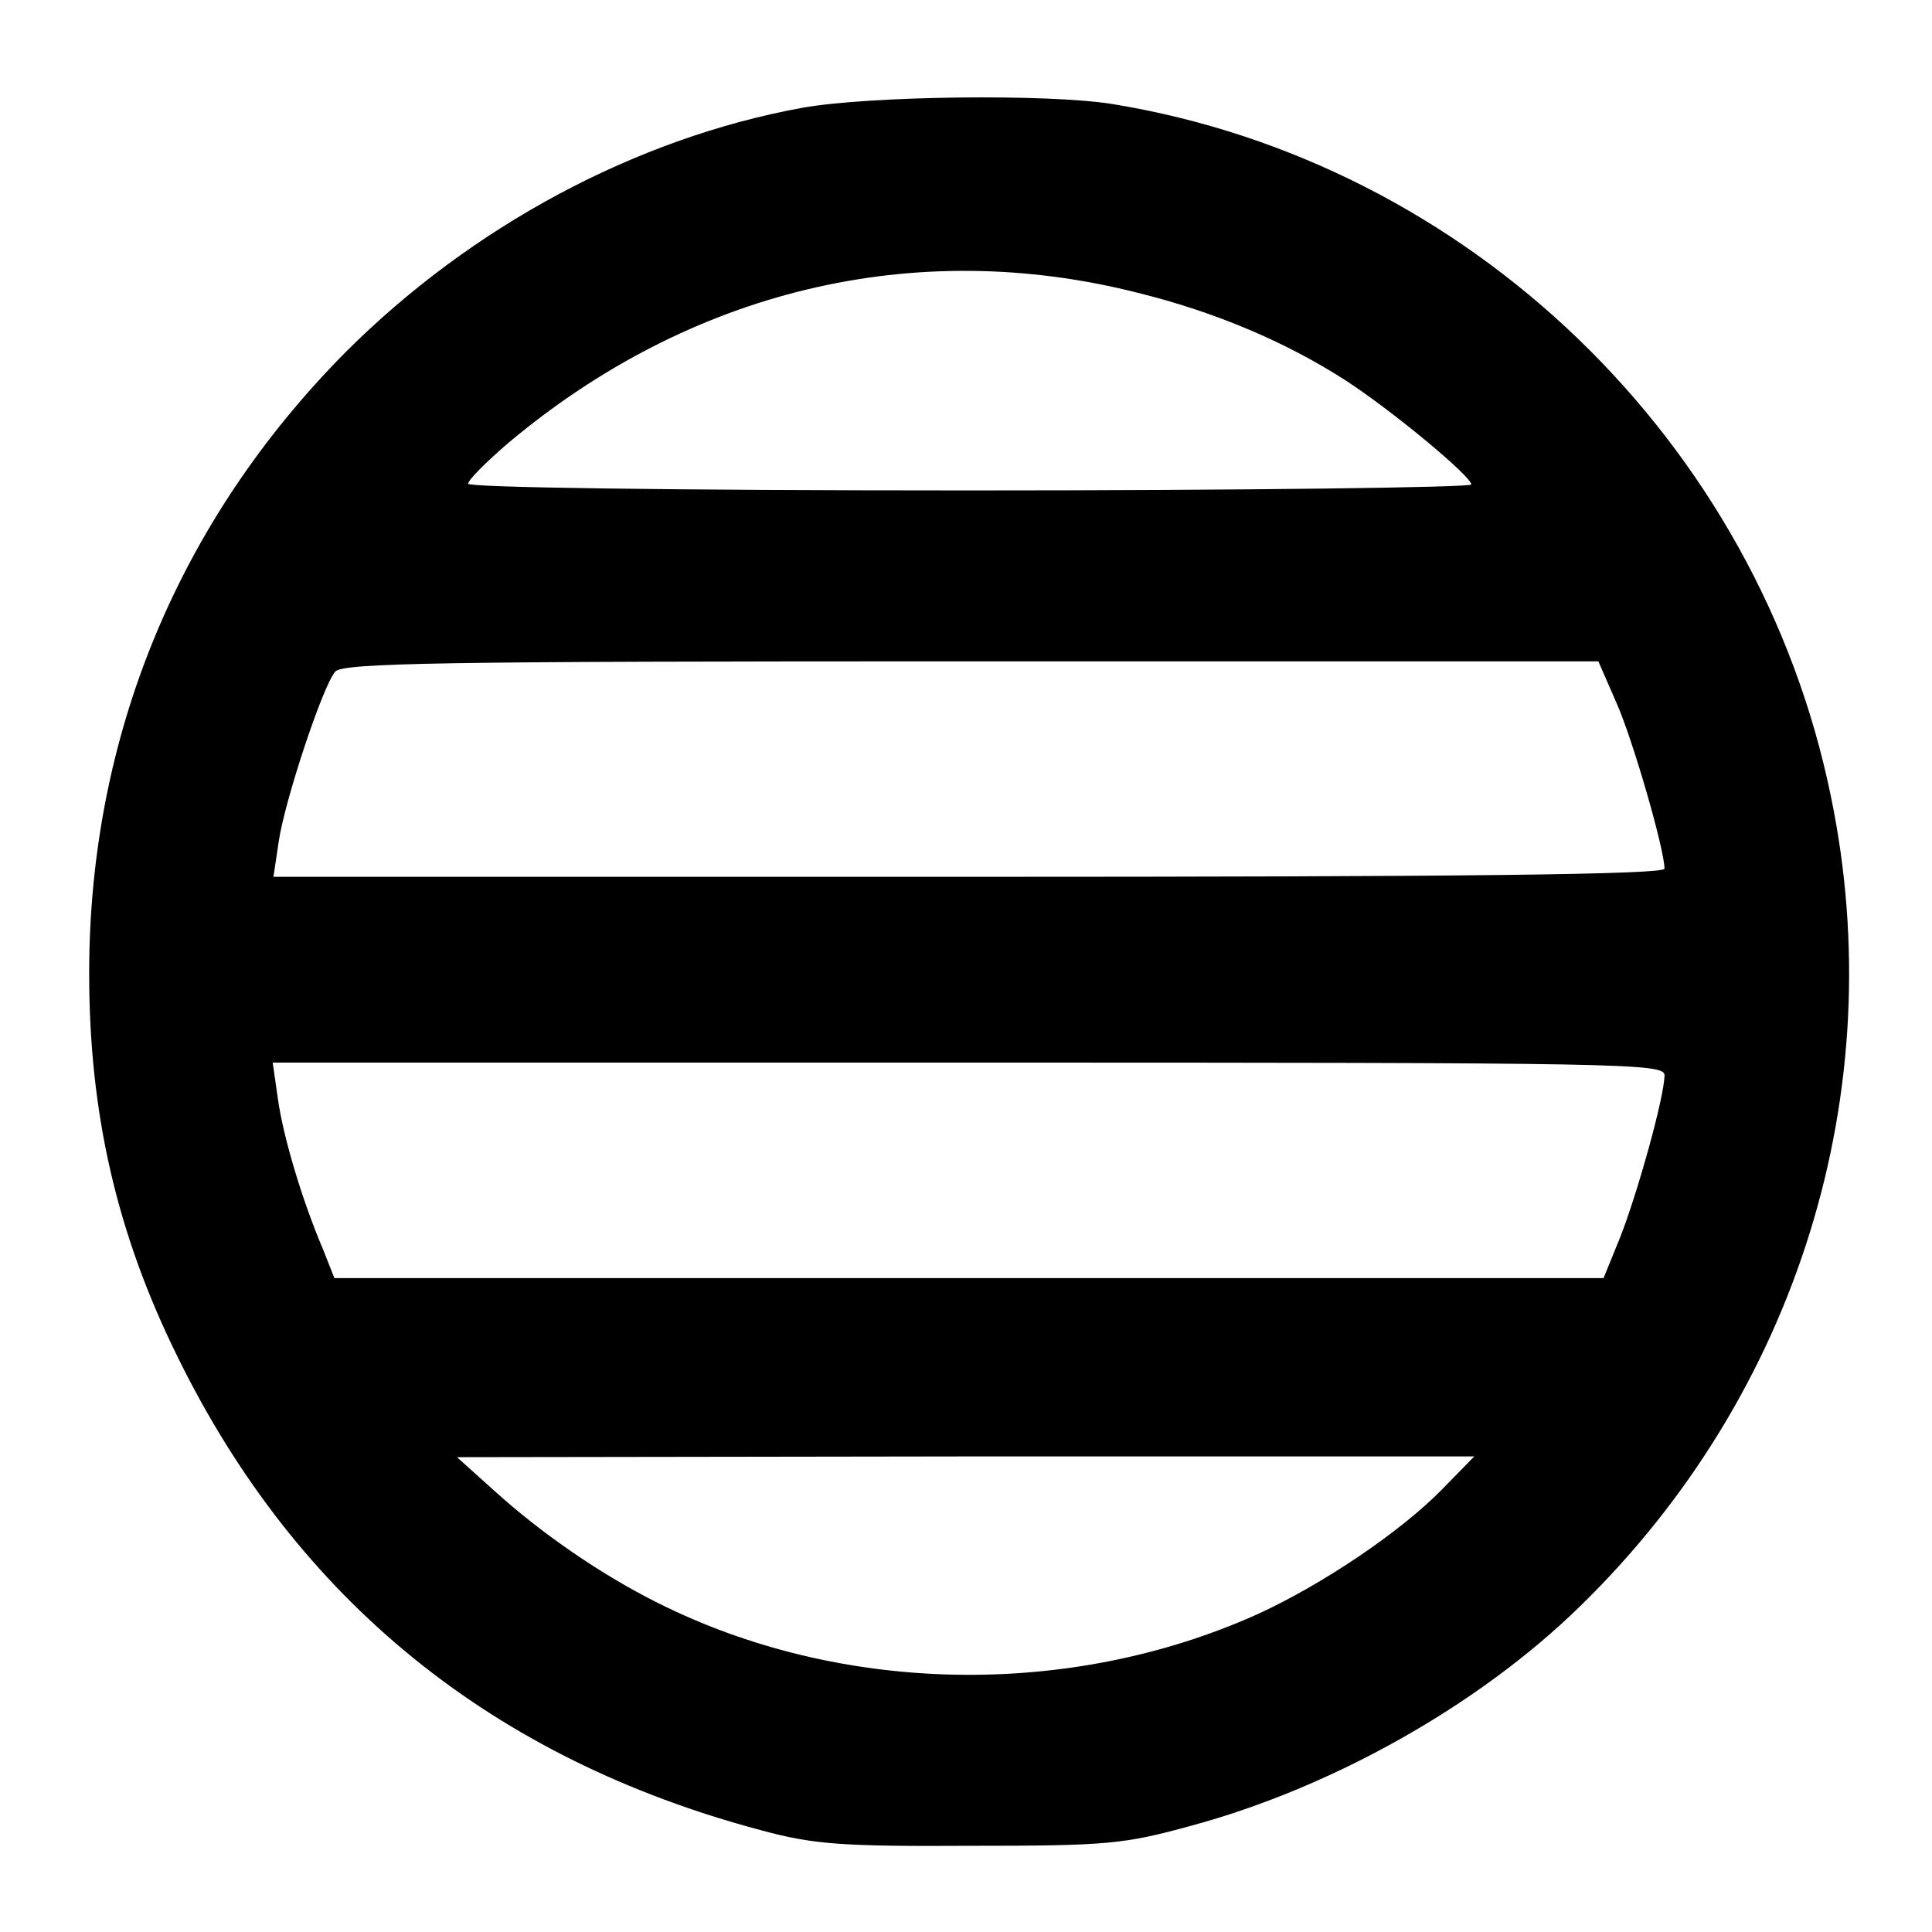 <?xml version="1.0" standalone="no"?>
<!DOCTYPE svg PUBLIC "-//W3C//DTD SVG 20010904//EN"
 "http://www.w3.org/TR/2001/REC-SVG-20010904/DTD/svg10.dtd">
<svg version="1.0" xmlns="http://www.w3.org/2000/svg"
 width="260pt" height="260pt" viewBox="0 0 260 260"
 preserveAspectRatio="xMidYMid meet">
<g transform="translate(0,260) scale(0.1,-0.1)"
fill="#000000" stroke="none">
<path d="M1080 2455 c-225 -41 -446 -160 -615 -329 -225 -227 -345 -517 -345
-836 0 -188 37 -350 119 -516 161 -328 424 -541 785 -637 70 -19 107 -22 281
-21 185 0 207 2 298 27 189 51 387 162 523 295 293 285 420 694 338 1090 -98
479 -488 854 -967 932 -87 14 -327 11 -417 -5z m451 -249 c105 -26 199 -66
280 -118 63 -41 169 -129 169 -140 0 -4 -304 -8 -675 -8 -406 0 -675 4 -675 9
0 5 24 29 53 54 246 207 548 279 848 203z m644 -551 c22 -49 65 -198 65 -224
0 -8 -271 -11 -936 -11 l-936 0 7 47 c8 55 59 209 76 229 10 12 139 14 856 14
l844 0 24 -55z m65 -502 c0 -29 -37 -161 -60 -219 l-22 -54 -854 0 -854 0 -15
38 c-29 68 -54 153 -61 203 l-7 49 937 0 c885 0 936 -1 936 -17z m-300 -558
c-56 -57 -160 -127 -247 -167 -253 -114 -561 -109 -808 15 -76 38 -156 93
-220 151 l-50 45 685 1 684 0 -44 -45z"/>
</g>
</svg>
